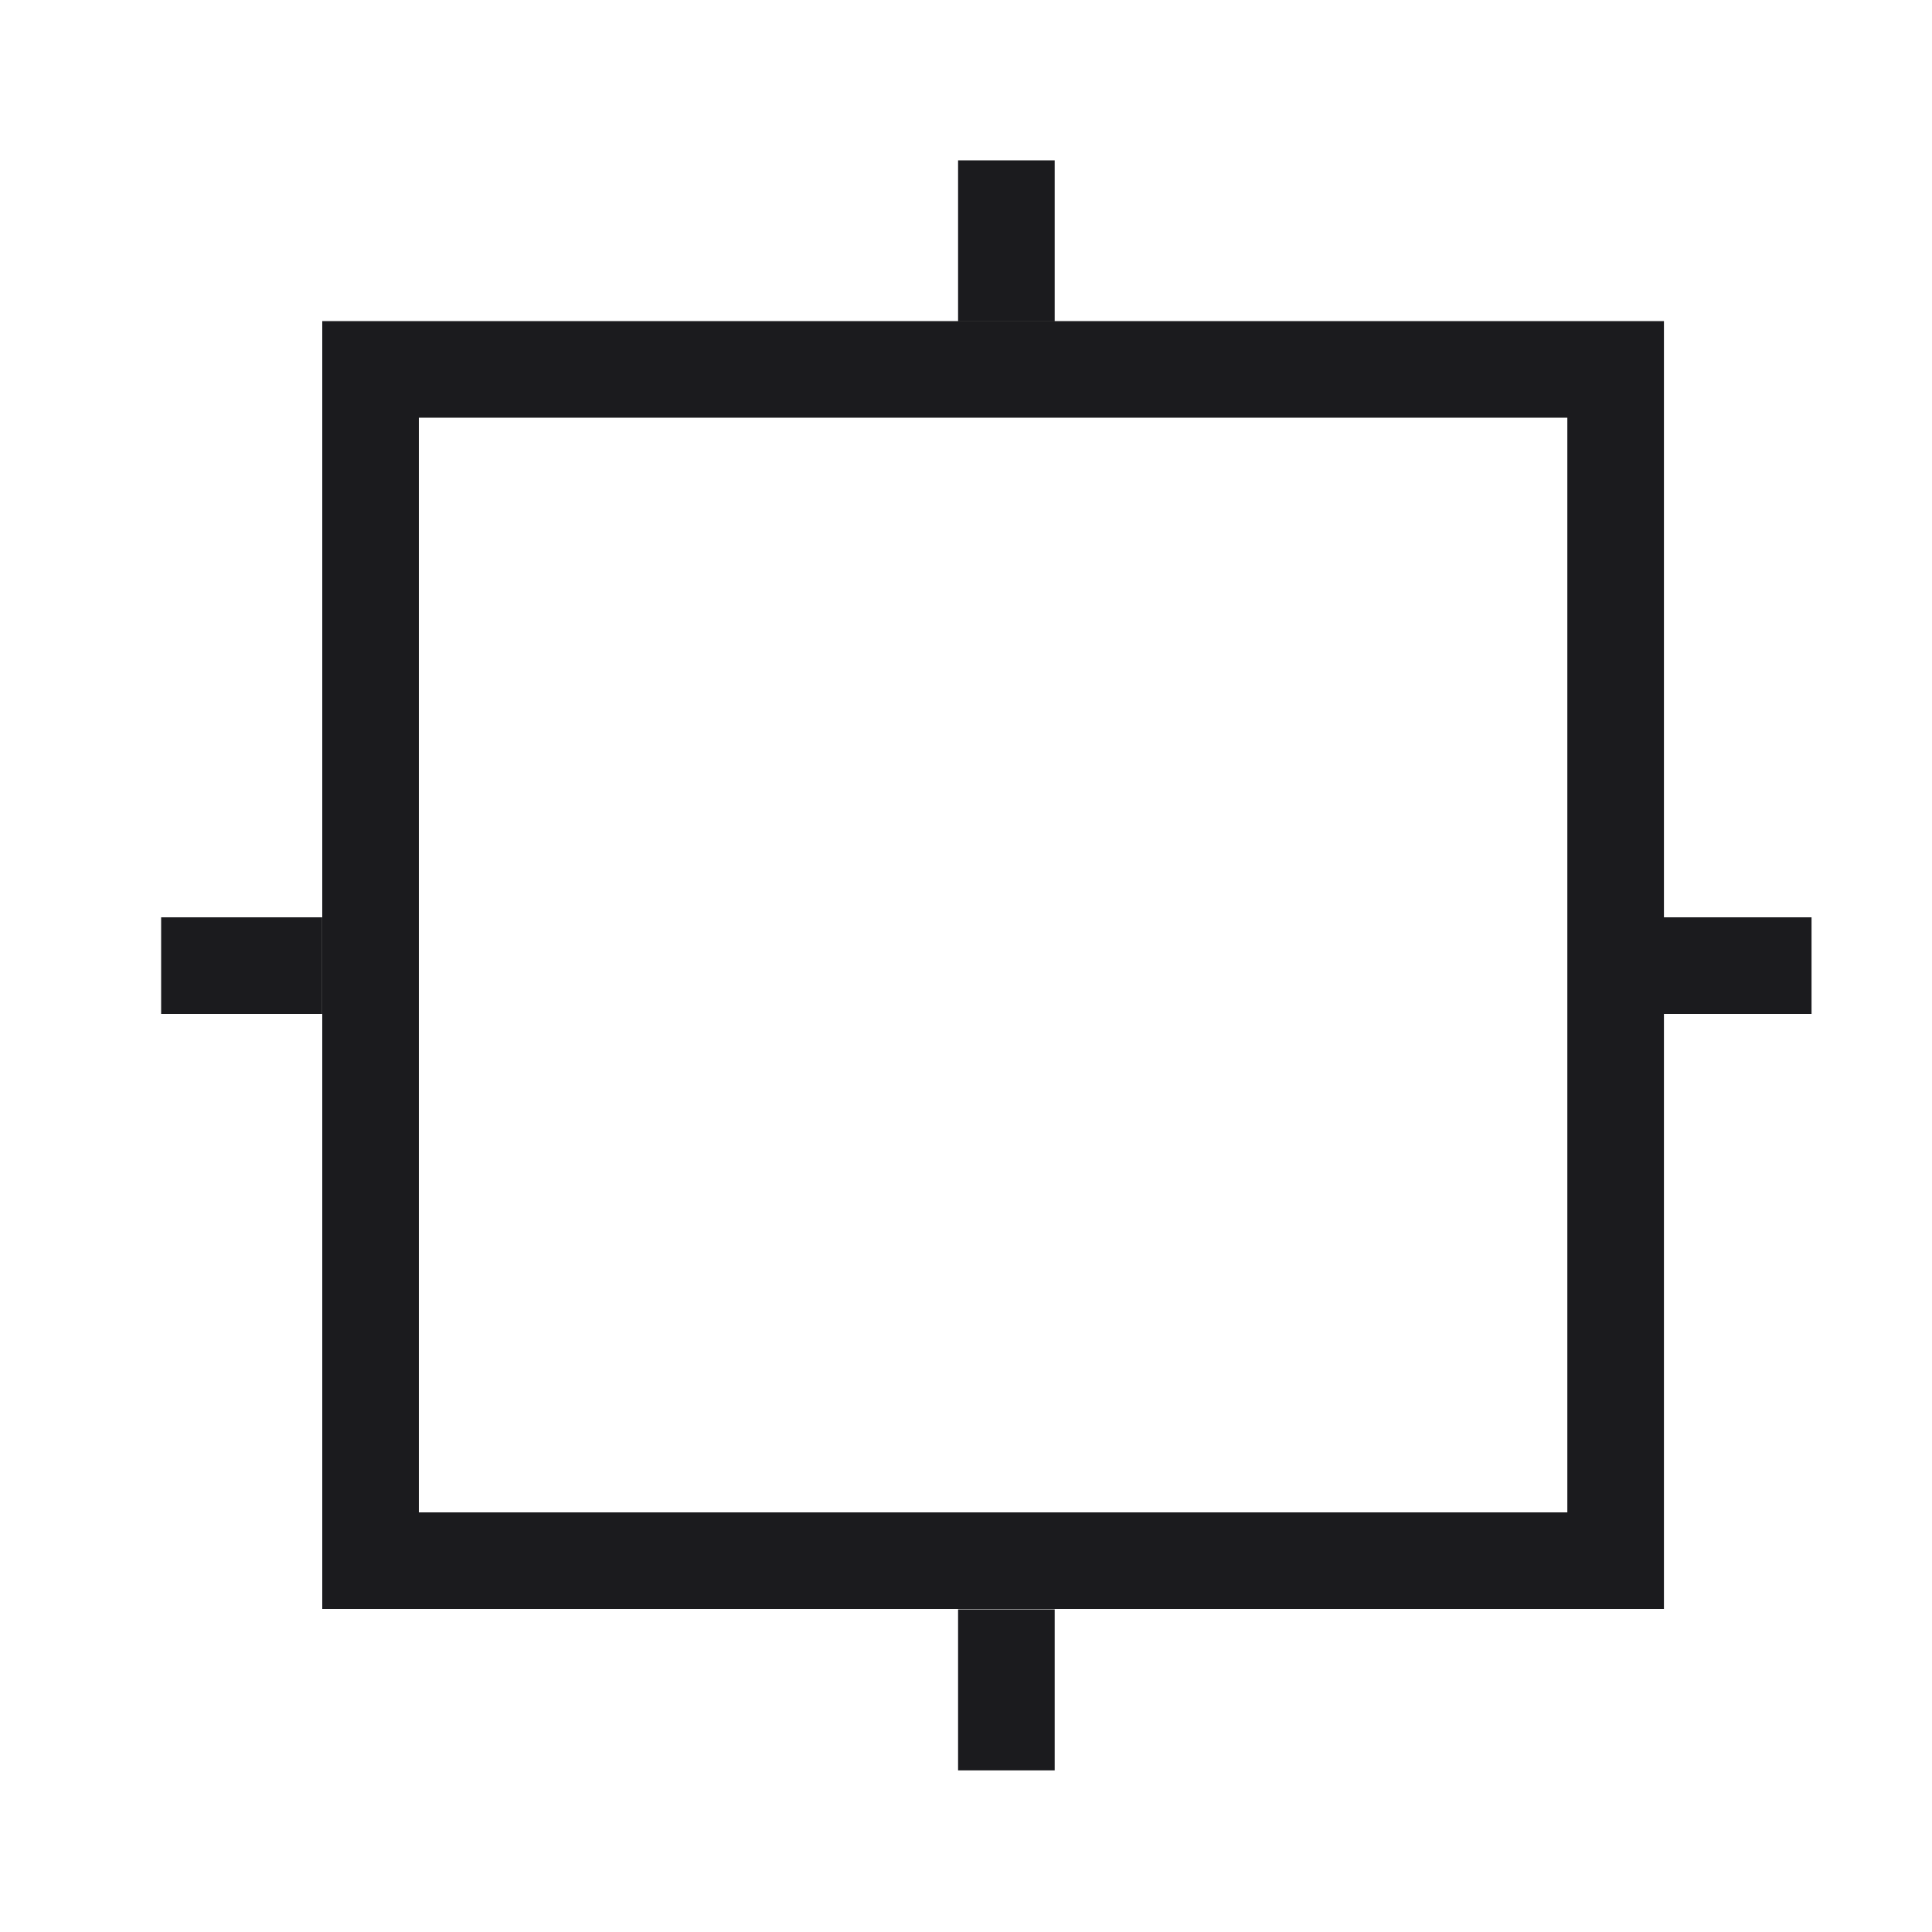 <svg width="20" height="20" viewBox="0 0 20 20" fill="none" xmlns="http://www.w3.org/2000/svg">
<rect x="3.836" y="3.824" width="12.889" height="12.332" stroke="#1B1B1E"/>
<path d="M10.418 3.327V1.66" stroke="#1B1B1E"/>
<path d="M10.418 18.327V16.66" stroke="#1B1B1E"/>
<path d="M3.335 9.996H1.668" stroke="#1B1B1E"/>
<path d="M18.753 9.996H17.086" stroke="#1B1B1E"/>
</svg>
